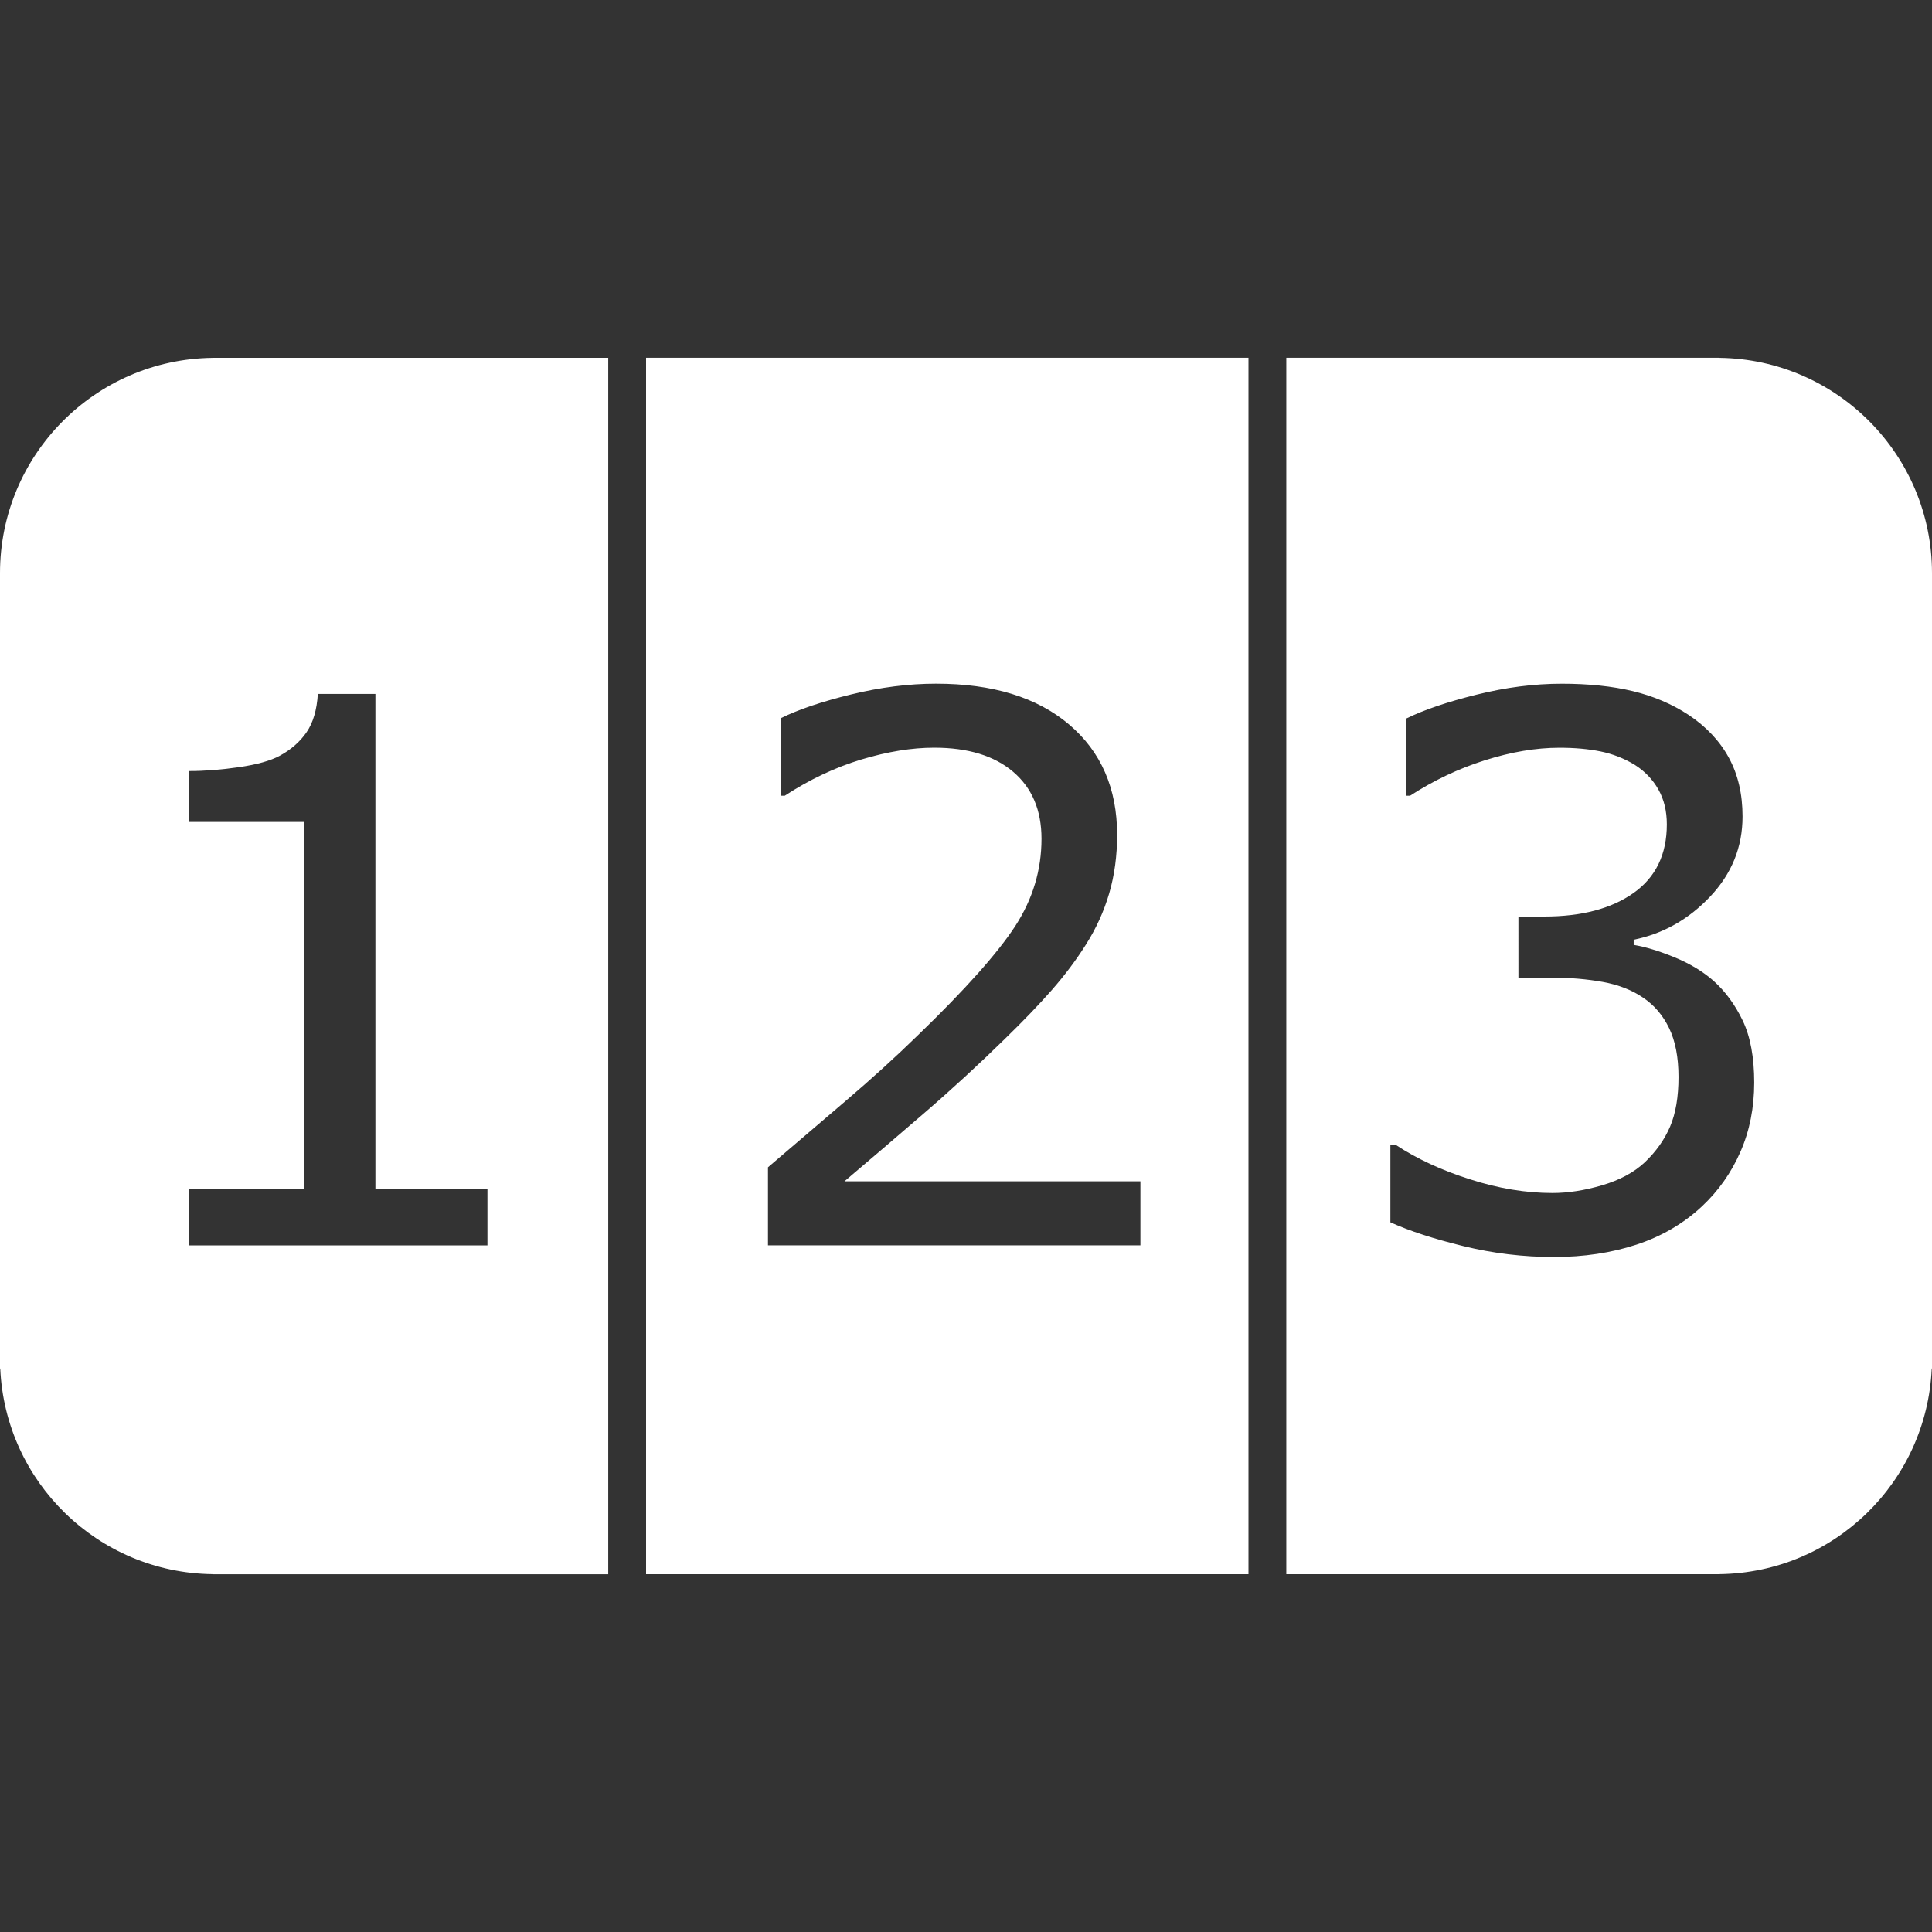 <?xml version="1.0" encoding="utf-8"?>
<!-- Generator: Adobe Illustrator 16.0.0, SVG Export Plug-In . SVG Version: 6.00 Build 0)  -->
<!DOCTYPE svg PUBLIC "-//W3C//DTD SVG 1.1//EN" "http://www.w3.org/Graphics/SVG/1.1/DTD/svg11.dtd">
<svg version="1.1" id="Ebene_1" xmlns="http://www.w3.org/2000/svg" xmlns:xlink="http://www.w3.org/1999/xlink" x="0px" y="0px"
	 width="100px" height="100px" viewBox="0 -37 100 100" enable-background="new 0 -37 100 100" xml:space="preserve">
<rect x="0" y="-37" width="100" height="100" fill="#333333" stroke="none"/>
<g>
	<rect y="-37" fill="none" width="100" height="100"/>
	<path fill="#FFFFFF" d="M33.44,44.481h31.18v-62.963H33.44V44.481z M39.75,23.419c1.337-1.146,2.679-2.289,4.022-3.436
		c1.344-1.146,2.595-2.283,3.755-3.416c2.445-2.363,4.12-4.246,5.026-5.64c0.902-1.393,1.355-2.897,1.355-4.513
		c0-1.476-0.488-2.631-1.465-3.464c-0.979-0.833-2.34-1.25-4.088-1.25c-1.163,0-2.419,0.205-3.773,0.612
		c-1.354,0.409-2.675,1.034-3.963,1.874h-0.192V0.168c0.906-0.447,2.117-0.855,3.63-1.225c1.514-0.37,2.98-0.556,4.397-0.556
		c2.926,0,5.218,0.704,6.878,2.11c1.66,1.407,2.49,3.313,2.49,5.718c0,1.083-0.137,2.092-0.411,3.028s-0.679,1.823-1.214,2.663
		c-0.497,0.79-1.081,1.566-1.75,2.331c-0.67,0.764-1.482,1.609-2.438,2.538c-1.364,1.337-2.773,2.634-4.227,3.886
		c-1.455,1.254-2.813,2.416-4.074,3.484h15.319v3.313H39.75V23.419z M89.004-18.478v-0.004H66.578v62.963h22.426v-0.004
		c5.919-0.078,10.723-4.768,10.982-10.641H100V-7.335C100-13.44,95.09-18.396,89.004-18.478z M90.086,22.614
		c-0.473,1.084-1.139,2.026-1.995,2.829c-0.96,0.894-2.089,1.552-3.388,1.979c-1.301,0.426-2.723,0.641-4.27,0.641
		c-1.588,0-3.149-0.188-4.686-0.564s-2.796-0.787-3.781-1.233v-4h0.288c1.088,0.715,2.366,1.31,3.838,1.776
		c1.472,0.474,2.892,0.707,4.263,0.707c0.805,0,1.662-0.133,2.569-0.399c0.908-0.267,1.646-0.662,2.208-1.187
		c0.59-0.562,1.025-1.18,1.313-1.854c0.287-0.676,0.434-1.529,0.434-2.563c0-1.02-0.163-1.862-0.486-2.531
		c-0.326-0.67-0.774-1.194-1.351-1.579c-0.574-0.394-1.271-0.664-2.086-0.812c-0.815-0.146-1.694-0.222-2.642-0.222h-1.721V10.44
		h1.334c1.932,0,3.471-0.405,4.623-1.217c1.148-0.811,1.725-1.996,1.725-3.554c0-0.689-0.146-1.292-0.44-1.81
		s-0.702-0.943-1.226-1.275c-0.549-0.332-1.137-0.561-1.762-0.689c-0.627-0.127-1.334-0.192-2.125-0.192
		c-1.215,0-2.504,0.218-3.869,0.651c-1.367,0.433-2.654,1.045-3.869,1.834h-0.189v-4c0.907-0.446,2.118-0.858,3.637-1.234
		c1.514-0.377,2.98-0.565,4.401-0.565c1.396,0,2.62,0.128,3.683,0.384c1.063,0.256,2.021,0.664,2.877,1.225
		c0.922,0.613,1.619,1.353,2.092,2.222c0.474,0.869,0.709,1.883,0.709,3.044c0,1.583-0.561,2.964-1.678,4.145
		c-1.117,1.181-2.438,1.925-3.957,2.231v0.267c0.613,0.103,1.316,0.316,2.11,0.641c0.792,0.325,1.465,0.73,2.017,1.214
		c0.613,0.548,1.119,1.234,1.517,2.064c0.396,0.828,0.595,1.898,0.595,3.211C90.797,20.339,90.561,21.53,90.086,22.614z
		 M10.996-18.478C4.91-18.396,0-13.44,0-7.335v41.172h0.013c0.26,5.873,5.064,10.563,10.983,10.641v0.004h20.486v-62.963H10.996
		V-18.478z M14.475,2.121c0.588-0.319,1.052-0.725,1.391-1.218c0.339-0.492,0.534-1.154,0.586-1.986h2.979v25.607h5.799v2.937H9.791
		v-2.937h5.95V5.543h-5.95V2.909c0.806,0,1.669-0.067,2.591-0.202C13.302,2.573,14,2.376,14.475,2.121z"/>
</g>
</svg>
